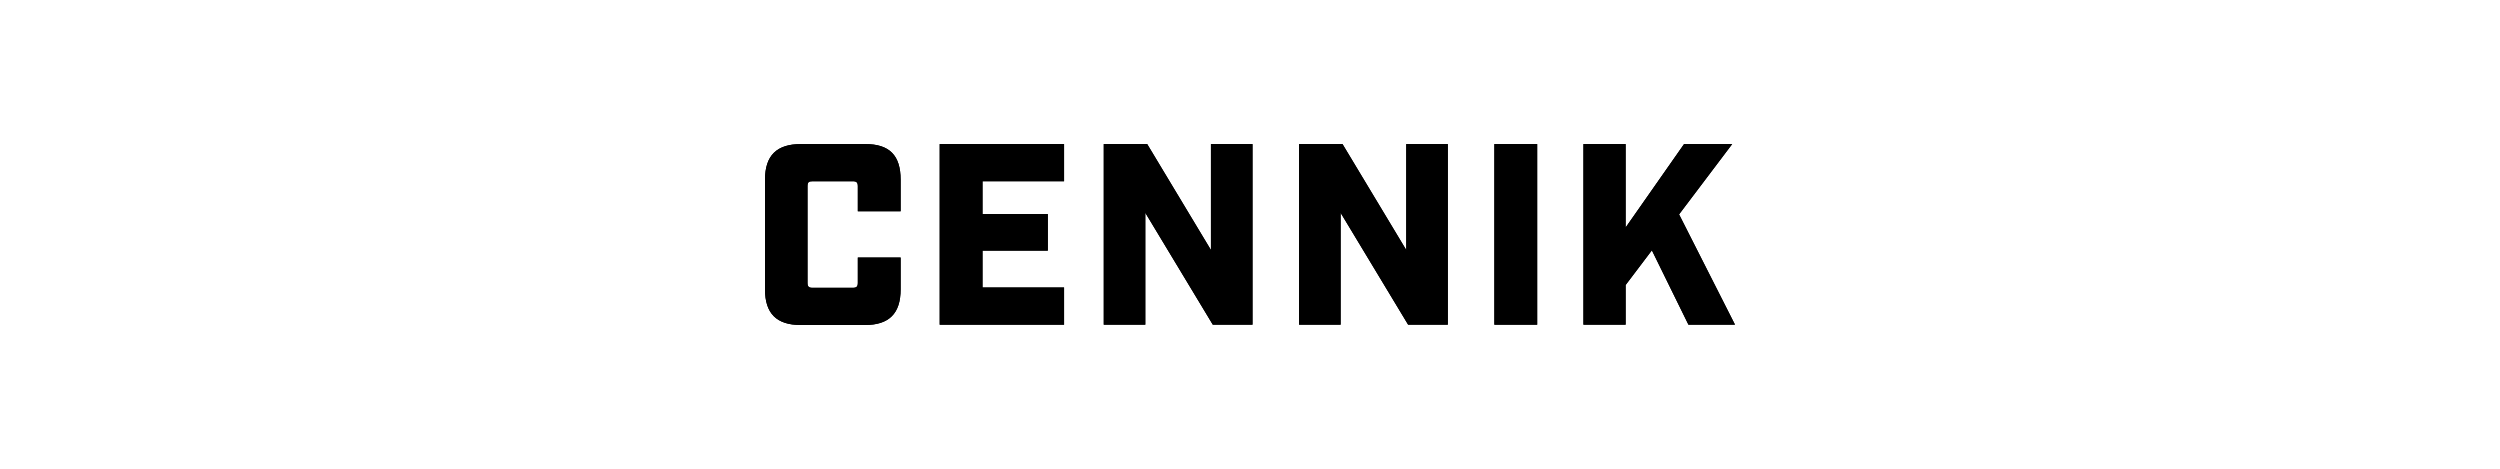 <?xml version="1.0" encoding="UTF-8"?>
<svg id="Warstwa_2" data-name="Warstwa 2" xmlns="http://www.w3.org/2000/svg" version="1.1" viewBox="0 0 800 150">
  <defs>
    <style>
      .cls-1 {
        fill: #000;
        stroke-width: 0px;
      }
    </style>
  </defs>
  <g id="Warstwa_1-2" data-name="Warstwa 1-2">
    <path class="cls-1" d="M244.8,92.5v-35c0-7.8,3.8-11.4,11.5-11.4h20.6c7.7,0,11.3,3.6,11.3,11.4v10.1h-13.7v-8c0-1.2-.4-1.6-1.6-1.6h-12.9c-1.2,0-1.6.3-1.6,1.6v30.9c0,1.2.4,1.6,1.6,1.6h12.9c1.2,0,1.6-.4,1.6-1.6v-8.1h13.7v10.2c0,7.7-3.7,11.4-11.4,11.4h-20.6c-7.7,0-11.4-3.7-11.4-11.4h0Z"/>
    <path class="cls-1" d="M300.7,46.1h39.8v11.9h-26.1v10.5h20.9v11.7h-20.9v11.8h26.1v11.9h-39.8v-57.8Z"/>
    <path class="cls-1" d="M353.1,46.1h14l20.4,33.9v-33.9h13.3v57.8h-12.7l-21.6-35.8v35.8h-13.3s0-57.8,0-57.8Z"/>
    <path class="cls-1" d="M415.6,46.1h14l20.4,33.9v-33.9h13.3v57.8h-12.7l-21.6-35.8v35.8h-13.3v-57.8Z"/>
    <path class="cls-1" d="M478.2,46.1h13.7v57.8h-13.7v-57.8Z"/>
    <path class="cls-1" d="M506.7,46.1h13.5v26.7l18.7-26.7h15.4l-17,22.5,17.9,35.3h-14.9l-11.7-23.8-8.4,11.1v12.7h-13.5v-57.8h0Z"/>
    <path class="cls-1" d="M244.8,92.5v-35c0-7.8,3.8-11.4,11.5-11.4h20.6c7.7,0,11.3,3.6,11.3,11.4v10.1h-13.7v-8c0-1.2-.4-1.6-1.6-1.6h-12.9c-1.2,0-1.6.3-1.6,1.6v30.9c0,1.2.4,1.6,1.6,1.6h12.9c1.2,0,1.6-.4,1.6-1.6v-8.1h13.7v10.2c0,7.7-3.7,11.4-11.4,11.4h-20.6c-7.7,0-11.4-3.7-11.4-11.4h0Z"/>
    <path class="cls-1" d="M300.7,46.1h39.8v11.9h-26.1v10.5h20.9v11.7h-20.9v11.8h26.1v11.9h-39.8v-57.8Z"/>
    <path class="cls-1" d="M353.1,46.1h14l20.4,33.9v-33.9h13.3v57.8h-12.7l-21.6-35.8v35.8h-13.3s0-57.8,0-57.8Z"/>
    <path class="cls-1" d="M415.6,46.1h14l20.4,33.9v-33.9h13.3v57.8h-12.7l-21.6-35.8v35.8h-13.3v-57.8Z"/>
    <path class="cls-1" d="M478.2,46.1h13.7v57.8h-13.7v-57.8Z"/>
    <path class="cls-1" d="M506.7,46.1h13.5v26.7l18.7-26.7h15.4l-17,22.5,17.9,35.3h-14.9l-11.7-23.8-8.4,11.1v12.7h-13.5v-57.8h0Z"/>
  </g>
</svg>